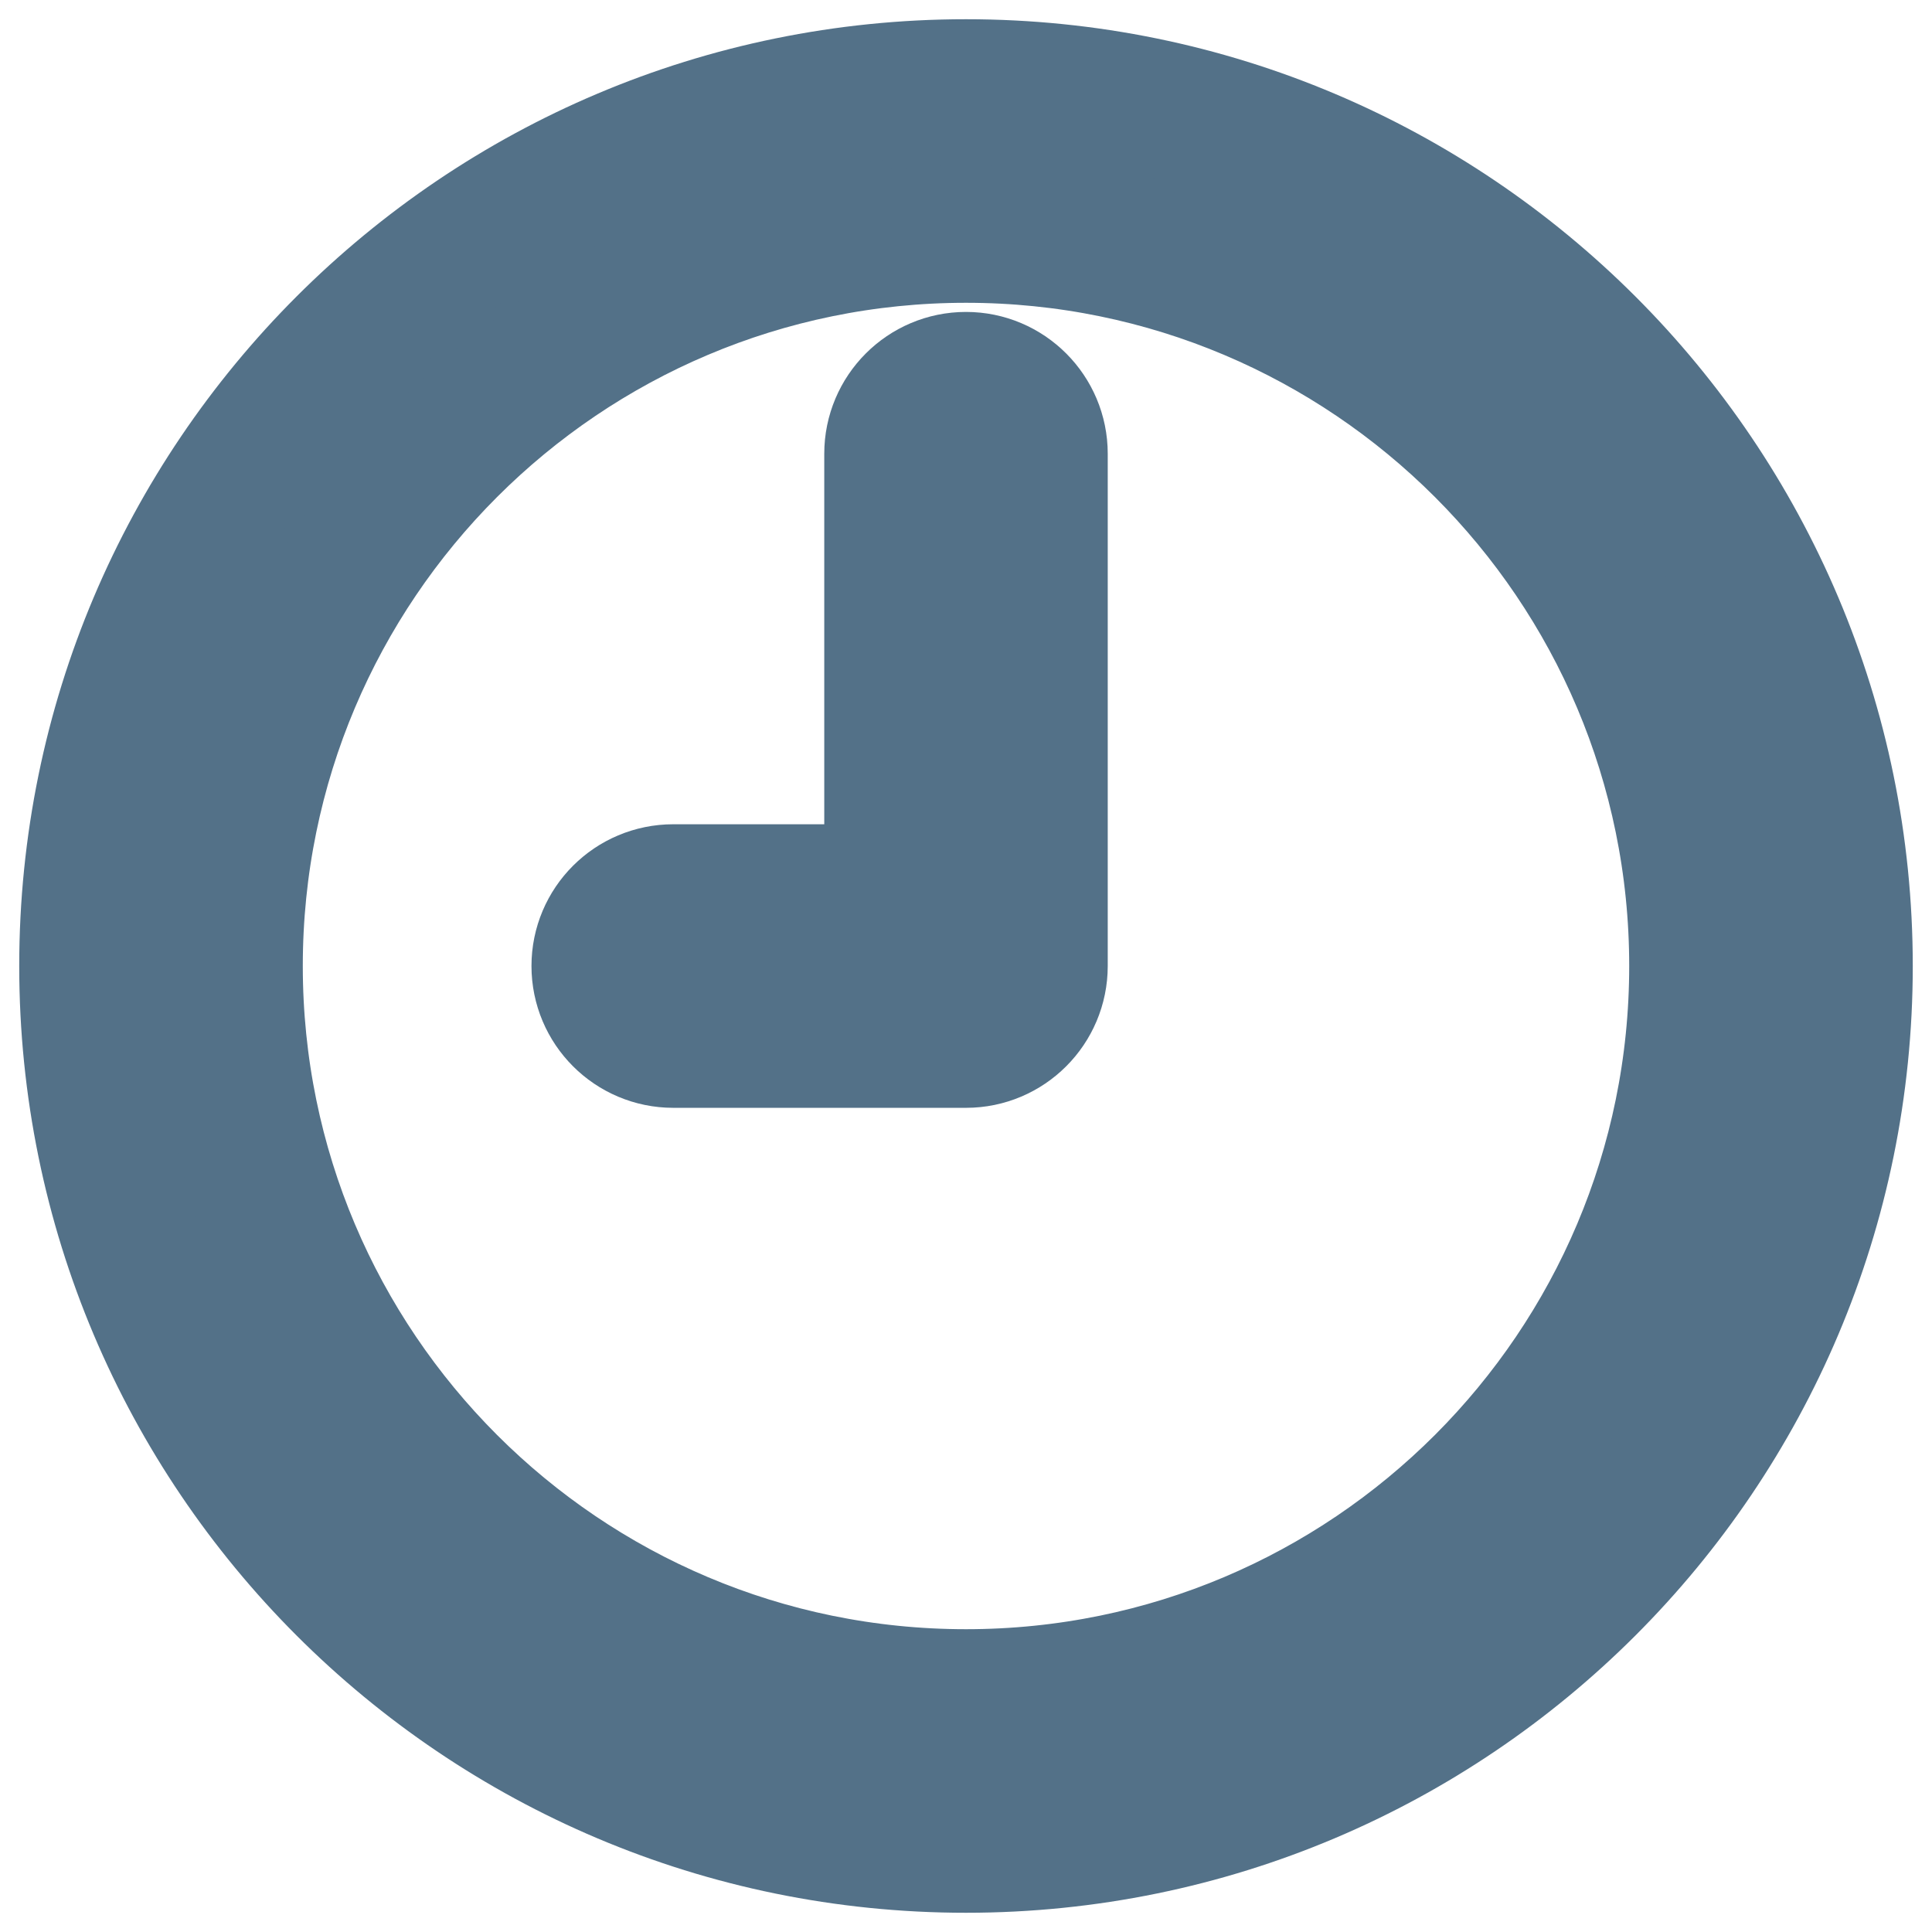 <svg width="22" height="22" viewBox="0 0 22 22" fill="none" xmlns="http://www.w3.org/2000/svg">
<path d="M11 1C5.477 1 1 5.477 1 11C1 16.523 5.477 21 11 21C16.523 21 21 16.523 21 11C21 5.477 16.523 1 11 1ZM11 19.333C6.398 19.333 2.667 15.602 2.667 11C2.667 6.398 6.398 2.667 11 2.667C15.602 2.667 19.333 6.398 19.333 11C19.333 15.602 15.602 19.333 11 19.333Z" fill="#537188" stroke="#537188" stroke-width="1.562"/>
<path d="M11 4.333C10.54 4.333 10.167 4.707 10.167 5.167V10.167H7.667C7.206 10.167 6.833 10.54 6.833 11C6.833 11.46 7.206 11.834 7.667 11.834H11C11.46 11.834 11.833 11.46 11.833 11V5.167C11.833 4.707 11.46 4.333 11 4.333Z" fill="#537188" stroke="#537188" stroke-width="1.562"/>
</svg>
